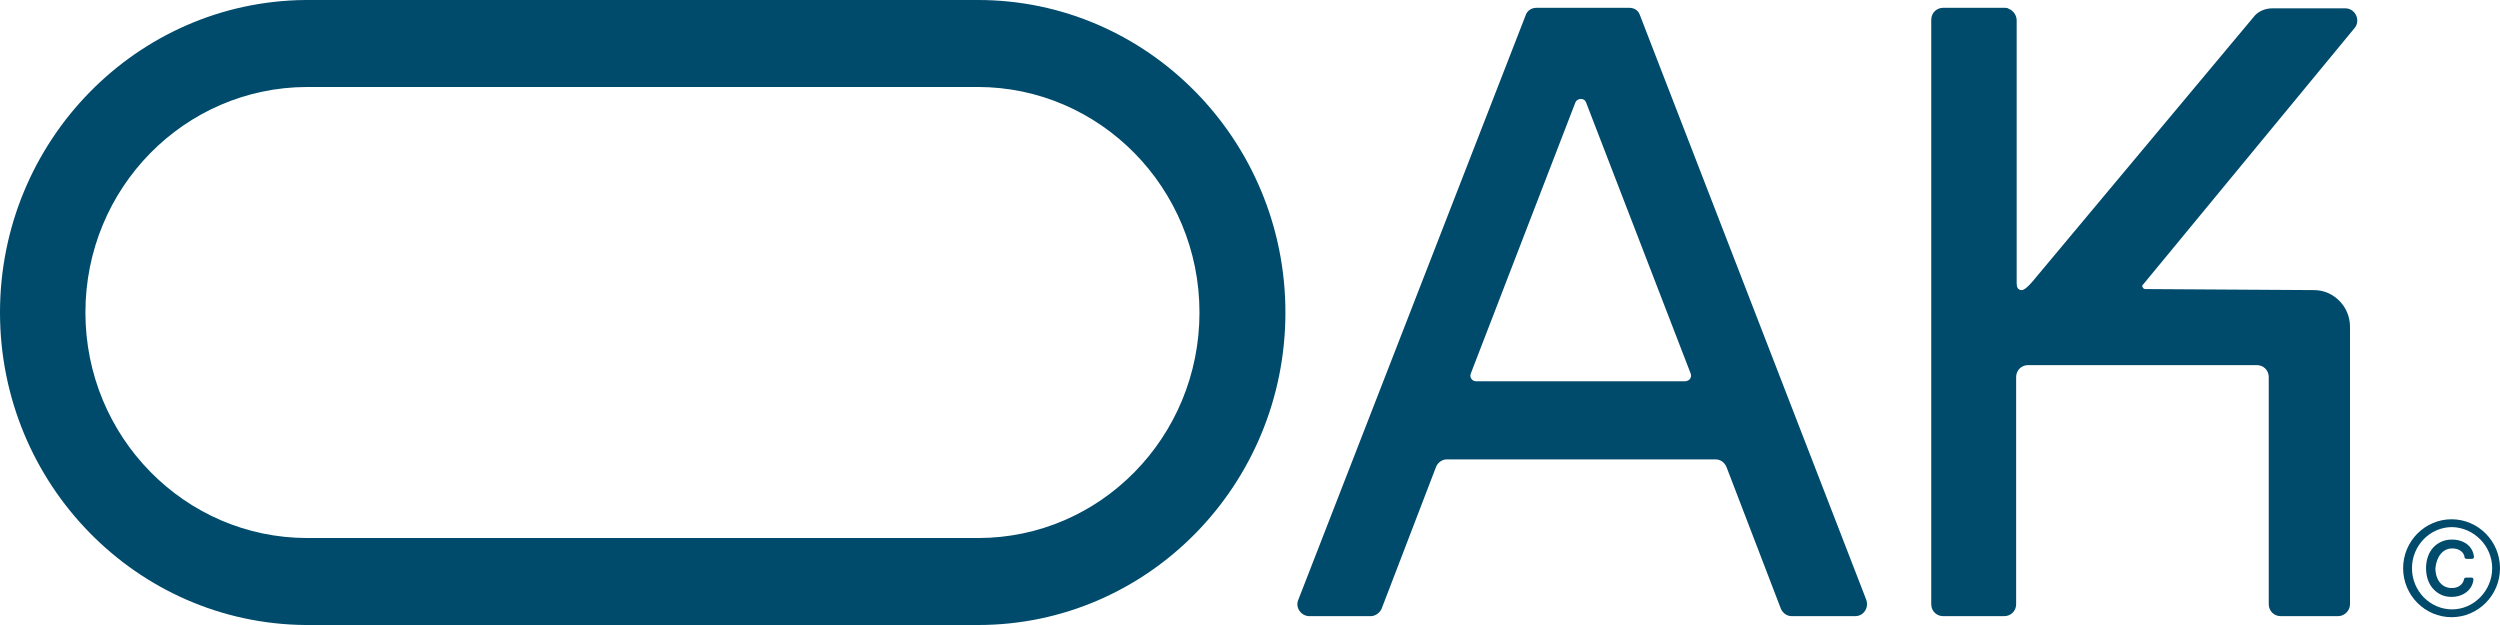 <?xml version="1.0" encoding="UTF-8"?>
<svg id="Layer_1" xmlns="http://www.w3.org/2000/svg" version="1.1" viewBox="0 0 480 120">
  <!-- Generator: Adobe Illustrator 29.8.1, SVG Export Plug-In . SVG Version: 2.1.1 Build 2)  -->
  <defs>
    <style>
      .st0 {
        fill: #004a6b;
      }
    </style>
  </defs>
  <path class="st0" d="M356.2,118.3h-12.2c-1,0-1.8-.7-2.1-1.5l-10.4-27.1c-.3-.8-1.1-1.5-2.1-1.5h-51.6c-1,0-1.8.7-2.1,1.5l-10.4,27.1c-.3.8-1.2,1.5-2.1,1.5h-11.8c-1.6,0-2.8-1.7-2.1-3.2L292.9,3c.3-1,1.2-1.5,2.1-1.5h17.8c1,0,1.8.5,2.1,1.5l43.4,112.1c.6,1.6-.5,3.2-2.1,3.2h0ZM324.6,71.7l-20.1-52.1c-.3-.8-1.6-.8-2,0l-20.1,52.1c-.3.7.2,1.5,1,1.5h40.1c.9,0,1.4-.8,1.1-1.5Z"/>
  <path class="st0" d="M411.9,55.5l32.4.2c3.8,0,6.9,3.2,6.9,7v53.3c0,1.3-1.1,2.3-2.3,2.3h-11c-1.3,0-2.3-1-2.3-2.3v-43.6c0-1.3-1-2.3-2.3-2.3h-43.9c-1.3,0-2.3,1-2.3,2.3v43.6c0,1.3-1,2.3-2.3,2.3h-11.7c-1.3,0-2.3-1-2.3-2.3V3.8c0-1.3,1-2.3,2.3-2.3h11.8c.3,0,.5,0,.8.2.8.3,1.5,1.2,1.5,2.2v50.5c0,.7.2,1.3,1,1.3s2.5-2.2,2.5-2.2L433,2.9c.8-.8,2-1.3,3.3-1.3h14c2,0,3.1,2.5,1.6,4l-40.4,49c-.4.2-.1.9.4.9Z"/>
  <path class="st0" d="M187.8,0H58.6C26.2.3,0,27.1,0,60s26.2,59.7,58.6,60h129.2c32.6,0,59-26.9,59-60S220.3,0,187.8,0ZM187.8,103.3H59c-23.5,0-42.6-19.4-42.6-43.3S35.4,16.8,58.9,16.7h128.8c23.5,0,42.6,19.4,42.6,43.3s-19,43.3-42.5,43.3h0Z"/>
  <g>
    <path class="st0" d="M470.8,105.3h.1c1.2,0,2.2.7,2.3,1.7,0,.2.2.3.4.3h1c.1,0,.2,0,.3-.1.1-.1.1-.2.1-.3-.2-2-1.9-3.3-4.2-3.3h-.1c-1.3,0-2.5.5-3.4,1.4-1,1-1.5,2.5-1.5,4.1s.5,3.1,1.5,4.1c.9.9,2,1.4,3.3,1.4h.1c2.3,0,4-1.4,4.2-3.3,0-.1,0-.2-.1-.3-.1-.1-.2-.1-.3-.1h-1c-.2,0-.4.1-.4.3-.2,1-1.1,1.7-2.3,1.7h-.1c-1.8,0-3.1-1.5-3.1-3.8.2-2.2,1.4-3.8,3.2-3.8h0Z"/>
    <path class="st0" d="M470.7,99.7c-5.1,0-9.3,4.2-9.3,9.4s4.2,9.4,9.3,9.4,9.3-4.2,9.3-9.4-4.2-9.4-9.3-9.4ZM478.5,109.1c0,4.3-3.5,7.9-7.7,7.9s-7.7-3.5-7.7-7.9,3.5-7.9,7.7-7.9c4.2.1,7.7,3.6,7.7,7.9Z"/>
  </g>
</svg>